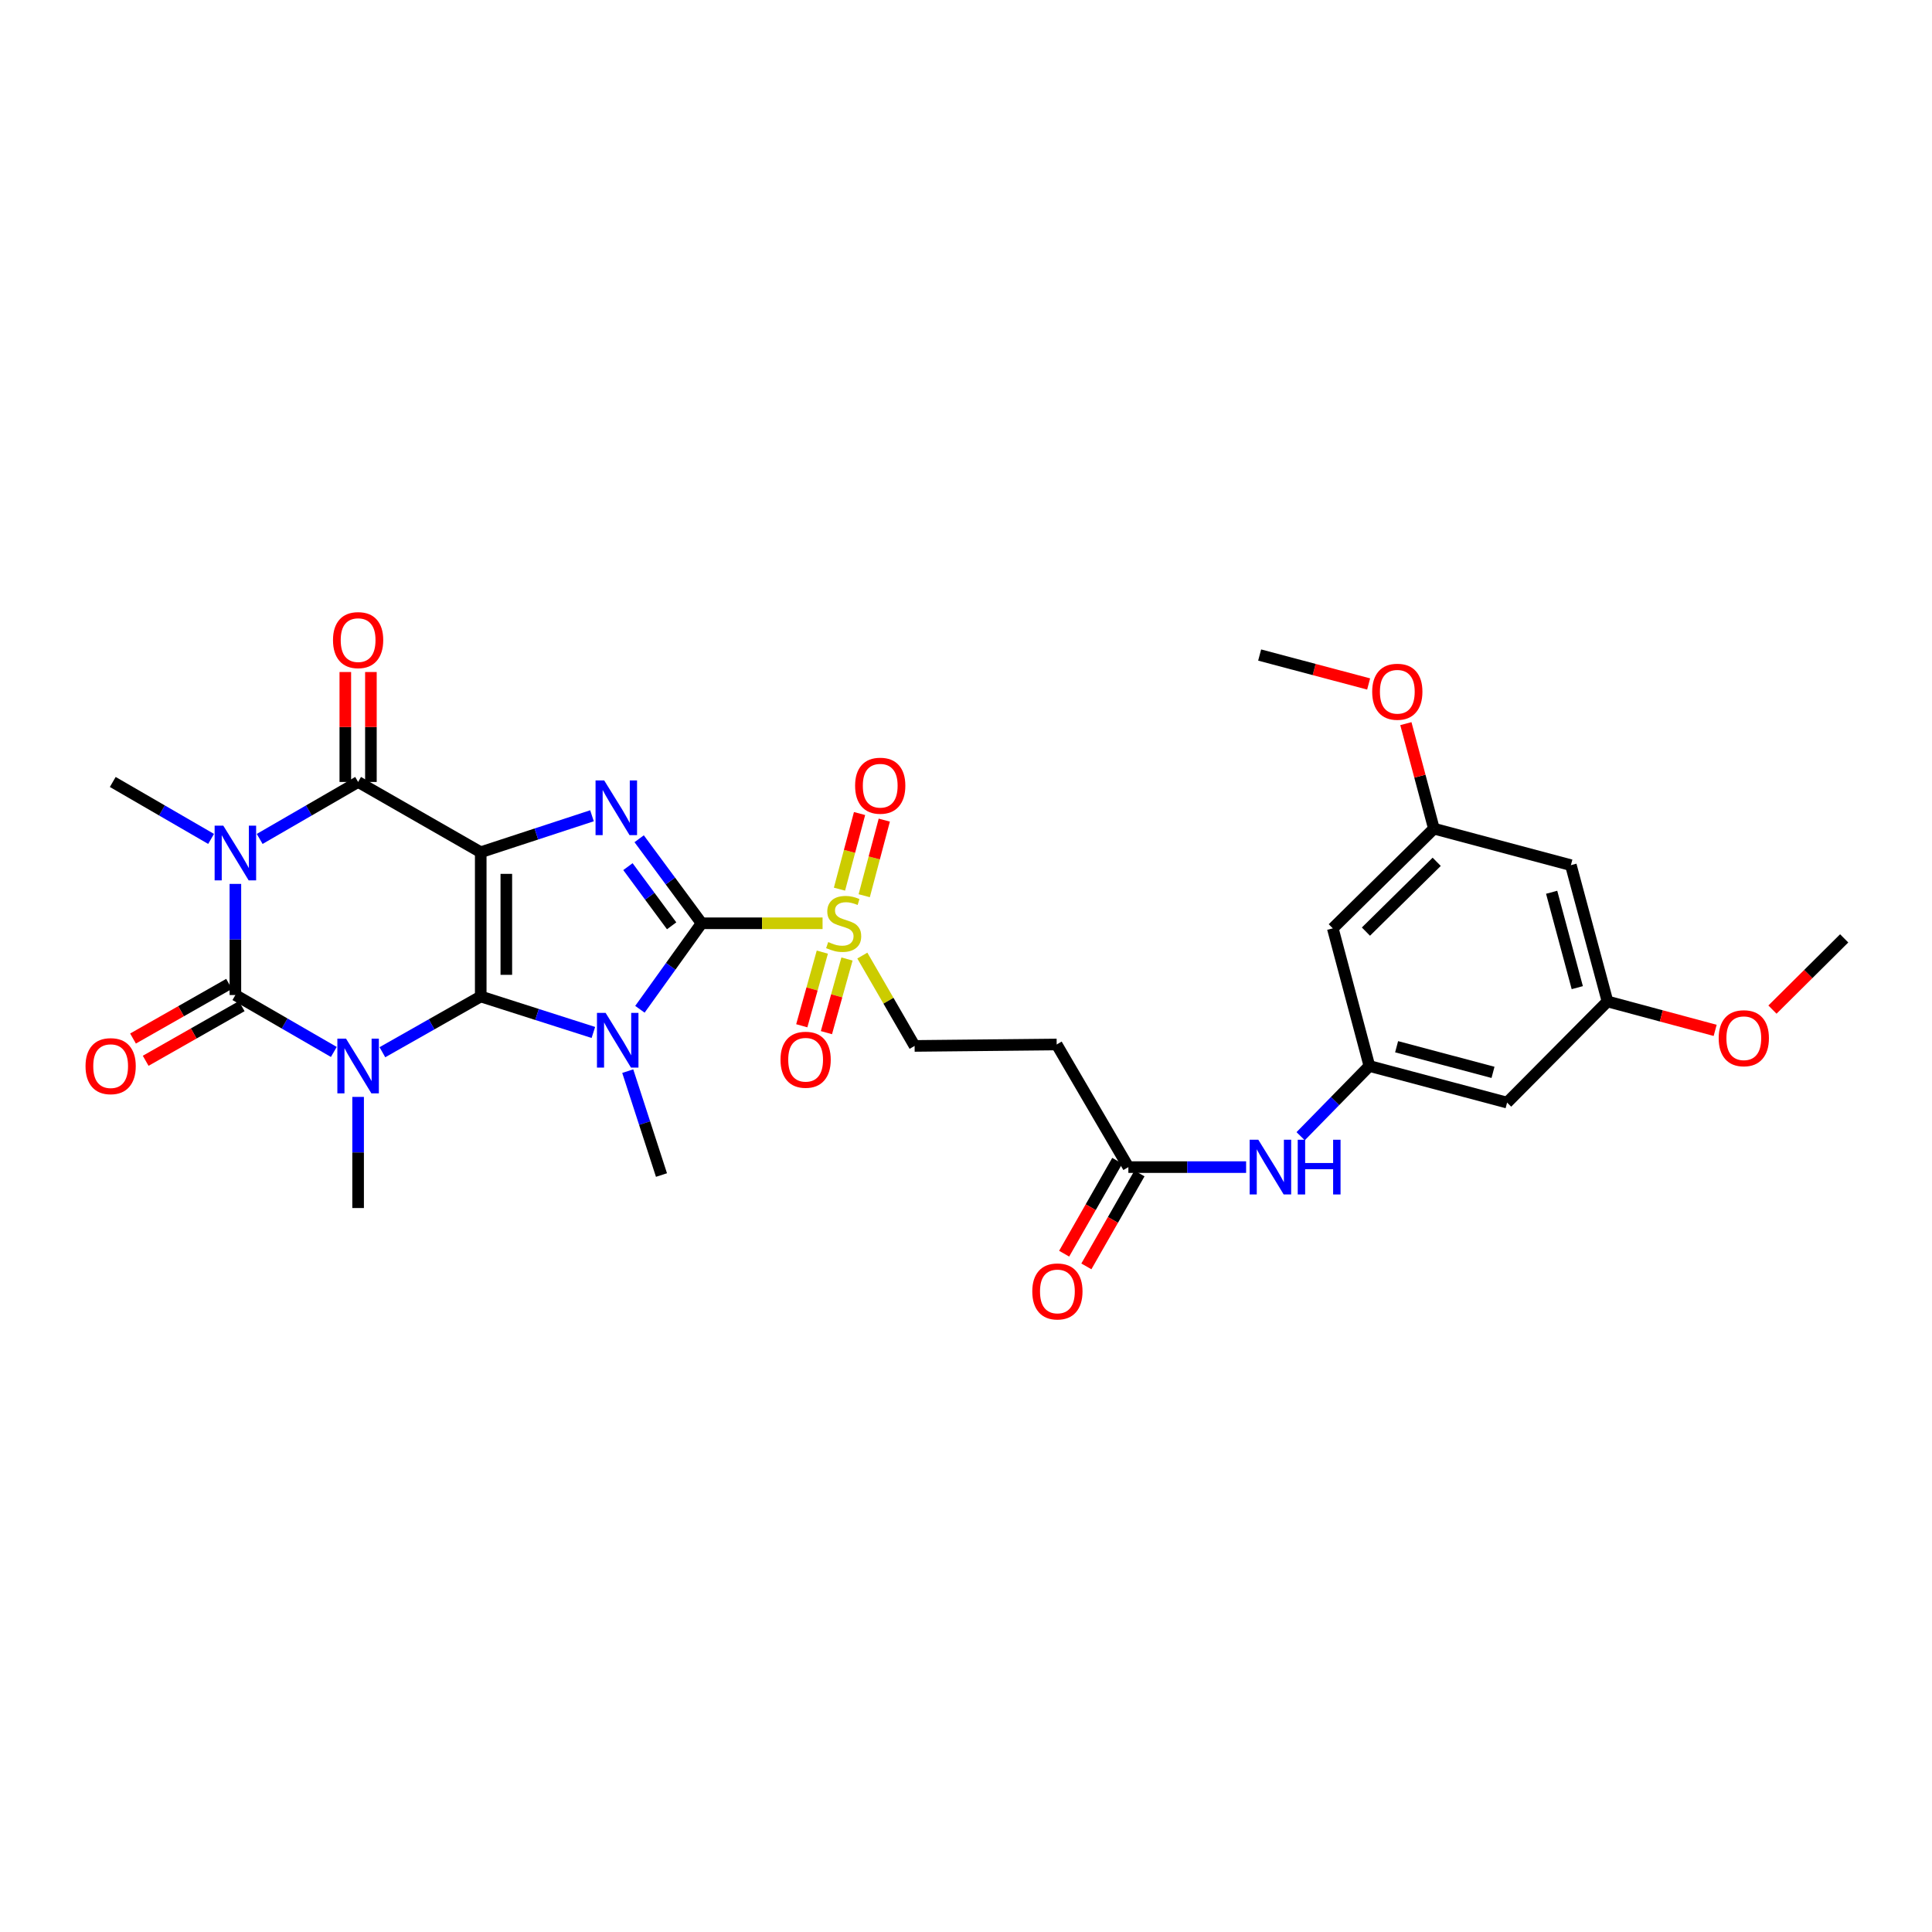 <?xml version='1.0' encoding='iso-8859-1'?>
<svg version='1.1' baseProfile='full'
              xmlns='http://www.w3.org/2000/svg'
                      xmlns:rdkit='http://www.rdkit.org/xml'
                      xmlns:xlink='http://www.w3.org/1999/xlink'
                  xml:space='preserve'
width='1000px' height='1000px' viewBox='0 0 1000 1000'>
<!-- END OF HEADER -->
<rect style='opacity:1.0;fill:#FFFFFF;stroke:none' width='1000' height='1000' x='0' y='0'> </rect>
<path class='bond-0' d='M 248.826,515.772 L 248.826,441.11' style='fill:none;fill-rule:evenodd;stroke:#000000;stroke-width:6px;stroke-linecap:butt;stroke-linejoin:miter;stroke-opacity:1' />
<path class='bond-0' d='M 262.074,504.572 L 262.074,452.309' style='fill:none;fill-rule:evenodd;stroke:#000000;stroke-width:6px;stroke-linecap:butt;stroke-linejoin:miter;stroke-opacity:1' />
<path class='bond-1' d='M 248.826,515.772 L 277.975,525.086' style='fill:none;fill-rule:evenodd;stroke:#000000;stroke-width:6px;stroke-linecap:butt;stroke-linejoin:miter;stroke-opacity:1' />
<path class='bond-1' d='M 277.975,525.086 L 307.125,534.4' style='fill:none;fill-rule:evenodd;stroke:#0000FF;stroke-width:6px;stroke-linecap:butt;stroke-linejoin:miter;stroke-opacity:1' />
<path class='bond-2' d='M 248.826,515.772 L 223.374,530.202' style='fill:none;fill-rule:evenodd;stroke:#000000;stroke-width:6px;stroke-linecap:butt;stroke-linejoin:miter;stroke-opacity:1' />
<path class='bond-2' d='M 223.374,530.202 L 197.923,544.632' style='fill:none;fill-rule:evenodd;stroke:#0000FF;stroke-width:6px;stroke-linecap:butt;stroke-linejoin:miter;stroke-opacity:1' />
<path class='bond-6' d='M 248.826,441.11 L 277.619,431.676' style='fill:none;fill-rule:evenodd;stroke:#000000;stroke-width:6px;stroke-linecap:butt;stroke-linejoin:miter;stroke-opacity:1' />
<path class='bond-6' d='M 277.619,431.676 L 306.411,422.241' style='fill:none;fill-rule:evenodd;stroke:#0000FF;stroke-width:6px;stroke-linecap:butt;stroke-linejoin:miter;stroke-opacity:1' />
<path class='bond-7' d='M 248.826,441.11 L 185.359,404.744' style='fill:none;fill-rule:evenodd;stroke:#000000;stroke-width:6px;stroke-linecap:butt;stroke-linejoin:miter;stroke-opacity:1' />
<path class='bond-3' d='M 331.217,522.404 L 347.18,500.146' style='fill:none;fill-rule:evenodd;stroke:#0000FF;stroke-width:6px;stroke-linecap:butt;stroke-linejoin:miter;stroke-opacity:1' />
<path class='bond-3' d='M 347.18,500.146 L 363.143,477.889' style='fill:none;fill-rule:evenodd;stroke:#000000;stroke-width:6px;stroke-linecap:butt;stroke-linejoin:miter;stroke-opacity:1' />
<path class='bond-24' d='M 324.919,554.42 L 333.65,581.31' style='fill:none;fill-rule:evenodd;stroke:#0000FF;stroke-width:6px;stroke-linecap:butt;stroke-linejoin:miter;stroke-opacity:1' />
<path class='bond-24' d='M 333.65,581.31 L 342.381,608.2' style='fill:none;fill-rule:evenodd;stroke:#000000;stroke-width:6px;stroke-linecap:butt;stroke-linejoin:miter;stroke-opacity:1' />
<path class='bond-4' d='M 172.785,544.485 L 147.309,529.757' style='fill:none;fill-rule:evenodd;stroke:#0000FF;stroke-width:6px;stroke-linecap:butt;stroke-linejoin:miter;stroke-opacity:1' />
<path class='bond-4' d='M 147.309,529.757 L 121.834,515.028' style='fill:none;fill-rule:evenodd;stroke:#000000;stroke-width:6px;stroke-linecap:butt;stroke-linejoin:miter;stroke-opacity:1' />
<path class='bond-23' d='M 185.359,567.753 L 185.359,596.514' style='fill:none;fill-rule:evenodd;stroke:#0000FF;stroke-width:6px;stroke-linecap:butt;stroke-linejoin:miter;stroke-opacity:1' />
<path class='bond-23' d='M 185.359,596.514 L 185.359,625.276' style='fill:none;fill-rule:evenodd;stroke:#000000;stroke-width:6px;stroke-linecap:butt;stroke-linejoin:miter;stroke-opacity:1' />
<path class='bond-8' d='M 363.143,477.889 L 394.452,477.889' style='fill:none;fill-rule:evenodd;stroke:#000000;stroke-width:6px;stroke-linecap:butt;stroke-linejoin:miter;stroke-opacity:1' />
<path class='bond-8' d='M 394.452,477.889 L 425.76,477.889' style='fill:none;fill-rule:evenodd;stroke:#CCCC00;stroke-width:6px;stroke-linecap:butt;stroke-linejoin:miter;stroke-opacity:1' />
<path class='bond-32' d='M 363.143,477.889 L 346.986,456.012' style='fill:none;fill-rule:evenodd;stroke:#000000;stroke-width:6px;stroke-linecap:butt;stroke-linejoin:miter;stroke-opacity:1' />
<path class='bond-32' d='M 346.986,456.012 L 330.828,434.135' style='fill:none;fill-rule:evenodd;stroke:#0000FF;stroke-width:6px;stroke-linecap:butt;stroke-linejoin:miter;stroke-opacity:1' />
<path class='bond-32' d='M 347.639,479.197 L 336.329,463.883' style='fill:none;fill-rule:evenodd;stroke:#000000;stroke-width:6px;stroke-linecap:butt;stroke-linejoin:miter;stroke-opacity:1' />
<path class='bond-32' d='M 336.329,463.883 L 325.018,448.569' style='fill:none;fill-rule:evenodd;stroke:#0000FF;stroke-width:6px;stroke-linecap:butt;stroke-linejoin:miter;stroke-opacity:1' />
<path class='bond-5' d='M 121.834,515.028 L 121.834,486.267' style='fill:none;fill-rule:evenodd;stroke:#000000;stroke-width:6px;stroke-linecap:butt;stroke-linejoin:miter;stroke-opacity:1' />
<path class='bond-5' d='M 121.834,486.267 L 121.834,457.506' style='fill:none;fill-rule:evenodd;stroke:#0000FF;stroke-width:6px;stroke-linecap:butt;stroke-linejoin:miter;stroke-opacity:1' />
<path class='bond-12' d='M 118.559,509.27 L 93.706,523.408' style='fill:none;fill-rule:evenodd;stroke:#000000;stroke-width:6px;stroke-linecap:butt;stroke-linejoin:miter;stroke-opacity:1' />
<path class='bond-12' d='M 93.706,523.408 L 68.852,537.546' style='fill:none;fill-rule:evenodd;stroke:#FF0000;stroke-width:6px;stroke-linecap:butt;stroke-linejoin:miter;stroke-opacity:1' />
<path class='bond-12' d='M 125.109,520.786 L 100.256,534.924' style='fill:none;fill-rule:evenodd;stroke:#000000;stroke-width:6px;stroke-linecap:butt;stroke-linejoin:miter;stroke-opacity:1' />
<path class='bond-12' d='M 100.256,534.924 L 75.403,549.062' style='fill:none;fill-rule:evenodd;stroke:#FF0000;stroke-width:6px;stroke-linecap:butt;stroke-linejoin:miter;stroke-opacity:1' />
<path class='bond-26' d='M 109.26,434.224 L 83.814,419.484' style='fill:none;fill-rule:evenodd;stroke:#0000FF;stroke-width:6px;stroke-linecap:butt;stroke-linejoin:miter;stroke-opacity:1' />
<path class='bond-26' d='M 83.814,419.484 L 58.367,404.744' style='fill:none;fill-rule:evenodd;stroke:#000000;stroke-width:6px;stroke-linecap:butt;stroke-linejoin:miter;stroke-opacity:1' />
<path class='bond-31' d='M 134.409,434.23 L 159.884,419.487' style='fill:none;fill-rule:evenodd;stroke:#0000FF;stroke-width:6px;stroke-linecap:butt;stroke-linejoin:miter;stroke-opacity:1' />
<path class='bond-31' d='M 159.884,419.487 L 185.359,404.744' style='fill:none;fill-rule:evenodd;stroke:#000000;stroke-width:6px;stroke-linecap:butt;stroke-linejoin:miter;stroke-opacity:1' />
<path class='bond-15' d='M 191.983,404.744 L 191.983,376.29' style='fill:none;fill-rule:evenodd;stroke:#000000;stroke-width:6px;stroke-linecap:butt;stroke-linejoin:miter;stroke-opacity:1' />
<path class='bond-15' d='M 191.983,376.29 L 191.983,347.836' style='fill:none;fill-rule:evenodd;stroke:#FF0000;stroke-width:6px;stroke-linecap:butt;stroke-linejoin:miter;stroke-opacity:1' />
<path class='bond-15' d='M 178.735,404.744 L 178.735,376.29' style='fill:none;fill-rule:evenodd;stroke:#000000;stroke-width:6px;stroke-linecap:butt;stroke-linejoin:miter;stroke-opacity:1' />
<path class='bond-15' d='M 178.735,376.29 L 178.735,347.836' style='fill:none;fill-rule:evenodd;stroke:#FF0000;stroke-width:6px;stroke-linecap:butt;stroke-linejoin:miter;stroke-opacity:1' />
<path class='bond-11' d='M 446.346,494.602 L 459.872,517.986' style='fill:none;fill-rule:evenodd;stroke:#CCCC00;stroke-width:6px;stroke-linecap:butt;stroke-linejoin:miter;stroke-opacity:1' />
<path class='bond-11' d='M 459.872,517.986 L 473.398,541.37' style='fill:none;fill-rule:evenodd;stroke:#000000;stroke-width:6px;stroke-linecap:butt;stroke-linejoin:miter;stroke-opacity:1' />
<path class='bond-16' d='M 447.318,463.624 L 452.512,444.057' style='fill:none;fill-rule:evenodd;stroke:#CCCC00;stroke-width:6px;stroke-linecap:butt;stroke-linejoin:miter;stroke-opacity:1' />
<path class='bond-16' d='M 452.512,444.057 L 457.706,424.489' style='fill:none;fill-rule:evenodd;stroke:#FF0000;stroke-width:6px;stroke-linecap:butt;stroke-linejoin:miter;stroke-opacity:1' />
<path class='bond-16' d='M 434.514,460.225 L 439.708,440.658' style='fill:none;fill-rule:evenodd;stroke:#CCCC00;stroke-width:6px;stroke-linecap:butt;stroke-linejoin:miter;stroke-opacity:1' />
<path class='bond-16' d='M 439.708,440.658 L 444.901,421.09' style='fill:none;fill-rule:evenodd;stroke:#FF0000;stroke-width:6px;stroke-linecap:butt;stroke-linejoin:miter;stroke-opacity:1' />
<path class='bond-17' d='M 425.635,492.819 L 420.315,511.879' style='fill:none;fill-rule:evenodd;stroke:#CCCC00;stroke-width:6px;stroke-linecap:butt;stroke-linejoin:miter;stroke-opacity:1' />
<path class='bond-17' d='M 420.315,511.879 L 414.996,530.938' style='fill:none;fill-rule:evenodd;stroke:#FF0000;stroke-width:6px;stroke-linecap:butt;stroke-linejoin:miter;stroke-opacity:1' />
<path class='bond-17' d='M 438.395,496.381 L 433.076,515.44' style='fill:none;fill-rule:evenodd;stroke:#CCCC00;stroke-width:6px;stroke-linecap:butt;stroke-linejoin:miter;stroke-opacity:1' />
<path class='bond-17' d='M 433.076,515.44 L 427.757,534.499' style='fill:none;fill-rule:evenodd;stroke:#FF0000;stroke-width:6px;stroke-linecap:butt;stroke-linejoin:miter;stroke-opacity:1' />
<path class='bond-9' d='M 708.79,551.755 L 691.003,569.929' style='fill:none;fill-rule:evenodd;stroke:#000000;stroke-width:6px;stroke-linecap:butt;stroke-linejoin:miter;stroke-opacity:1' />
<path class='bond-9' d='M 691.003,569.929 L 673.215,588.102' style='fill:none;fill-rule:evenodd;stroke:#0000FF;stroke-width:6px;stroke-linecap:butt;stroke-linejoin:miter;stroke-opacity:1' />
<path class='bond-18' d='M 708.79,551.755 L 780.066,570.7' style='fill:none;fill-rule:evenodd;stroke:#000000;stroke-width:6px;stroke-linecap:butt;stroke-linejoin:miter;stroke-opacity:1' />
<path class='bond-18' d='M 722.885,541.793 L 772.778,555.055' style='fill:none;fill-rule:evenodd;stroke:#000000;stroke-width:6px;stroke-linecap:butt;stroke-linejoin:miter;stroke-opacity:1' />
<path class='bond-19' d='M 708.79,551.755 L 689.853,480.509' style='fill:none;fill-rule:evenodd;stroke:#000000;stroke-width:6px;stroke-linecap:butt;stroke-linejoin:miter;stroke-opacity:1' />
<path class='bond-10' d='M 584.043,604.093 L 546.934,540.627' style='fill:none;fill-rule:evenodd;stroke:#000000;stroke-width:6px;stroke-linecap:butt;stroke-linejoin:miter;stroke-opacity:1' />
<path class='bond-14' d='M 584.043,604.093 L 614.515,604.093' style='fill:none;fill-rule:evenodd;stroke:#000000;stroke-width:6px;stroke-linecap:butt;stroke-linejoin:miter;stroke-opacity:1' />
<path class='bond-14' d='M 614.515,604.093 L 644.986,604.093' style='fill:none;fill-rule:evenodd;stroke:#0000FF;stroke-width:6px;stroke-linecap:butt;stroke-linejoin:miter;stroke-opacity:1' />
<path class='bond-25' d='M 578.292,600.806 L 564.547,624.855' style='fill:none;fill-rule:evenodd;stroke:#000000;stroke-width:6px;stroke-linecap:butt;stroke-linejoin:miter;stroke-opacity:1' />
<path class='bond-25' d='M 564.547,624.855 L 550.801,648.904' style='fill:none;fill-rule:evenodd;stroke:#FF0000;stroke-width:6px;stroke-linecap:butt;stroke-linejoin:miter;stroke-opacity:1' />
<path class='bond-25' d='M 589.794,607.38 L 576.048,631.429' style='fill:none;fill-rule:evenodd;stroke:#000000;stroke-width:6px;stroke-linecap:butt;stroke-linejoin:miter;stroke-opacity:1' />
<path class='bond-25' d='M 576.048,631.429 L 562.303,655.478' style='fill:none;fill-rule:evenodd;stroke:#FF0000;stroke-width:6px;stroke-linecap:butt;stroke-linejoin:miter;stroke-opacity:1' />
<path class='bond-13' d='M 473.398,541.37 L 546.934,540.627' style='fill:none;fill-rule:evenodd;stroke:#000000;stroke-width:6px;stroke-linecap:butt;stroke-linejoin:miter;stroke-opacity:1' />
<path class='bond-21' d='M 780.066,570.7 L 832.036,518.348' style='fill:none;fill-rule:evenodd;stroke:#000000;stroke-width:6px;stroke-linecap:butt;stroke-linejoin:miter;stroke-opacity:1' />
<path class='bond-20' d='M 689.853,480.509 L 742.183,428.9' style='fill:none;fill-rule:evenodd;stroke:#000000;stroke-width:6px;stroke-linecap:butt;stroke-linejoin:miter;stroke-opacity:1' />
<path class='bond-20' d='M 707.005,482.2 L 743.636,446.074' style='fill:none;fill-rule:evenodd;stroke:#000000;stroke-width:6px;stroke-linecap:butt;stroke-linejoin:miter;stroke-opacity:1' />
<path class='bond-22' d='M 742.183,428.9 L 813.084,447.815' style='fill:none;fill-rule:evenodd;stroke:#000000;stroke-width:6px;stroke-linecap:butt;stroke-linejoin:miter;stroke-opacity:1' />
<path class='bond-27' d='M 742.183,428.9 L 734.93,401.729' style='fill:none;fill-rule:evenodd;stroke:#000000;stroke-width:6px;stroke-linecap:butt;stroke-linejoin:miter;stroke-opacity:1' />
<path class='bond-27' d='M 734.93,401.729 L 727.676,374.558' style='fill:none;fill-rule:evenodd;stroke:#FF0000;stroke-width:6px;stroke-linecap:butt;stroke-linejoin:miter;stroke-opacity:1' />
<path class='bond-28' d='M 832.036,518.348 L 859.9,525.832' style='fill:none;fill-rule:evenodd;stroke:#000000;stroke-width:6px;stroke-linecap:butt;stroke-linejoin:miter;stroke-opacity:1' />
<path class='bond-28' d='M 859.9,525.832 L 887.764,533.317' style='fill:none;fill-rule:evenodd;stroke:#FF0000;stroke-width:6px;stroke-linecap:butt;stroke-linejoin:miter;stroke-opacity:1' />
<path class='bond-33' d='M 832.036,518.348 L 813.084,447.815' style='fill:none;fill-rule:evenodd;stroke:#000000;stroke-width:6px;stroke-linecap:butt;stroke-linejoin:miter;stroke-opacity:1' />
<path class='bond-33' d='M 816.399,511.206 L 803.132,461.833' style='fill:none;fill-rule:evenodd;stroke:#000000;stroke-width:6px;stroke-linecap:butt;stroke-linejoin:miter;stroke-opacity:1' />
<path class='bond-29' d='M 708.403,354.022 L 680.197,346.535' style='fill:none;fill-rule:evenodd;stroke:#FF0000;stroke-width:6px;stroke-linecap:butt;stroke-linejoin:miter;stroke-opacity:1' />
<path class='bond-29' d='M 680.197,346.535 L 651.992,339.047' style='fill:none;fill-rule:evenodd;stroke:#000000;stroke-width:6px;stroke-linecap:butt;stroke-linejoin:miter;stroke-opacity:1' />
<path class='bond-30' d='M 917.421,522.57 L 935.983,504.134' style='fill:none;fill-rule:evenodd;stroke:#FF0000;stroke-width:6px;stroke-linecap:butt;stroke-linejoin:miter;stroke-opacity:1' />
<path class='bond-30' d='M 935.983,504.134 L 954.545,485.698' style='fill:none;fill-rule:evenodd;stroke:#000000;stroke-width:6px;stroke-linecap:butt;stroke-linejoin:miter;stroke-opacity:1' />
<path  class='atom-2' d='M 313.466 524.266
L 322.746 539.266
Q 323.666 540.746, 325.146 543.426
Q 326.626 546.106, 326.706 546.266
L 326.706 524.266
L 330.466 524.266
L 330.466 552.586
L 326.586 552.586
L 316.626 536.186
Q 315.466 534.266, 314.226 532.066
Q 313.026 529.866, 312.666 529.186
L 312.666 552.586
L 308.986 552.586
L 308.986 524.266
L 313.466 524.266
' fill='#0000FF'/>
<path  class='atom-3' d='M 179.099 537.595
L 188.379 552.595
Q 189.299 554.075, 190.779 556.755
Q 192.259 559.435, 192.339 559.595
L 192.339 537.595
L 196.099 537.595
L 196.099 565.915
L 192.219 565.915
L 182.259 549.515
Q 181.099 547.595, 179.859 545.395
Q 178.659 543.195, 178.299 542.515
L 178.299 565.915
L 174.619 565.915
L 174.619 537.595
L 179.099 537.595
' fill='#0000FF'/>
<path  class='atom-6' d='M 115.574 427.348
L 124.854 442.348
Q 125.774 443.828, 127.254 446.508
Q 128.734 449.188, 128.814 449.348
L 128.814 427.348
L 132.574 427.348
L 132.574 455.668
L 128.694 455.668
L 118.734 439.268
Q 117.574 437.348, 116.334 435.148
Q 115.134 432.948, 114.774 432.268
L 114.774 455.668
L 111.094 455.668
L 111.094 427.348
L 115.574 427.348
' fill='#0000FF'/>
<path  class='atom-7' d='M 312.737 403.957
L 322.017 418.957
Q 322.937 420.437, 324.417 423.117
Q 325.897 425.797, 325.977 425.957
L 325.977 403.957
L 329.737 403.957
L 329.737 432.277
L 325.857 432.277
L 315.897 415.877
Q 314.737 413.957, 313.497 411.757
Q 312.297 409.557, 311.937 408.877
L 311.937 432.277
L 308.257 432.277
L 308.257 403.957
L 312.737 403.957
' fill='#0000FF'/>
<path  class='atom-9' d='M 428.679 487.609
Q 428.999 487.729, 430.319 488.289
Q 431.639 488.849, 433.079 489.209
Q 434.559 489.529, 435.999 489.529
Q 438.679 489.529, 440.239 488.249
Q 441.799 486.929, 441.799 484.649
Q 441.799 483.089, 440.999 482.129
Q 440.239 481.169, 439.039 480.649
Q 437.839 480.129, 435.839 479.529
Q 433.319 478.769, 431.799 478.049
Q 430.319 477.329, 429.239 475.809
Q 428.199 474.289, 428.199 471.729
Q 428.199 468.169, 430.599 465.969
Q 433.039 463.769, 437.839 463.769
Q 441.119 463.769, 444.839 465.329
L 443.919 468.409
Q 440.519 467.009, 437.959 467.009
Q 435.199 467.009, 433.679 468.169
Q 432.159 469.289, 432.199 471.249
Q 432.199 472.769, 432.959 473.689
Q 433.759 474.609, 434.879 475.129
Q 436.039 475.649, 437.959 476.249
Q 440.519 477.049, 442.039 477.849
Q 443.559 478.649, 444.639 480.289
Q 445.759 481.889, 445.759 484.649
Q 445.759 488.569, 443.119 490.689
Q 440.519 492.769, 436.159 492.769
Q 433.639 492.769, 431.719 492.209
Q 429.839 491.689, 427.599 490.769
L 428.679 487.609
' fill='#CCCC00'/>
<path  class='atom-13' d='M 44.271 551.835
Q 44.271 545.035, 47.631 541.235
Q 50.991 537.435, 57.271 537.435
Q 63.551 537.435, 66.911 541.235
Q 70.271 545.035, 70.271 551.835
Q 70.271 558.715, 66.871 562.635
Q 63.471 566.515, 57.271 566.515
Q 51.031 566.515, 47.631 562.635
Q 44.271 558.755, 44.271 551.835
M 57.271 563.315
Q 61.591 563.315, 63.911 560.435
Q 66.271 557.515, 66.271 551.835
Q 66.271 546.275, 63.911 543.475
Q 61.591 540.635, 57.271 540.635
Q 52.951 540.635, 50.591 543.435
Q 48.271 546.235, 48.271 551.835
Q 48.271 557.555, 50.591 560.435
Q 52.951 563.315, 57.271 563.315
' fill='#FF0000'/>
<path  class='atom-15' d='M 651.304 589.933
L 660.584 604.933
Q 661.504 606.413, 662.984 609.093
Q 664.464 611.773, 664.544 611.933
L 664.544 589.933
L 668.304 589.933
L 668.304 618.253
L 664.424 618.253
L 654.464 601.853
Q 653.304 599.933, 652.064 597.733
Q 650.864 595.533, 650.504 594.853
L 650.504 618.253
L 646.824 618.253
L 646.824 589.933
L 651.304 589.933
' fill='#0000FF'/>
<path  class='atom-15' d='M 671.704 589.933
L 675.544 589.933
L 675.544 601.973
L 690.024 601.973
L 690.024 589.933
L 693.864 589.933
L 693.864 618.253
L 690.024 618.253
L 690.024 605.173
L 675.544 605.173
L 675.544 618.253
L 671.704 618.253
L 671.704 589.933
' fill='#0000FF'/>
<path  class='atom-16' d='M 172.359 331.318
Q 172.359 324.518, 175.719 320.718
Q 179.079 316.918, 185.359 316.918
Q 191.639 316.918, 194.999 320.718
Q 198.359 324.518, 198.359 331.318
Q 198.359 338.198, 194.959 342.118
Q 191.559 345.998, 185.359 345.998
Q 179.119 345.998, 175.719 342.118
Q 172.359 338.238, 172.359 331.318
M 185.359 342.798
Q 189.679 342.798, 191.999 339.918
Q 194.359 336.998, 194.359 331.318
Q 194.359 325.758, 191.999 322.958
Q 189.679 320.118, 185.359 320.118
Q 181.039 320.118, 178.679 322.918
Q 176.359 325.718, 176.359 331.318
Q 176.359 337.038, 178.679 339.918
Q 181.039 342.798, 185.359 342.798
' fill='#FF0000'/>
<path  class='atom-17' d='M 442.602 406.679
Q 442.602 399.879, 445.962 396.079
Q 449.322 392.279, 455.602 392.279
Q 461.882 392.279, 465.242 396.079
Q 468.602 399.879, 468.602 406.679
Q 468.602 413.559, 465.202 417.479
Q 461.802 421.359, 455.602 421.359
Q 449.362 421.359, 445.962 417.479
Q 442.602 413.599, 442.602 406.679
M 455.602 418.159
Q 459.922 418.159, 462.242 415.279
Q 464.602 412.359, 464.602 406.679
Q 464.602 401.119, 462.242 398.319
Q 459.922 395.479, 455.602 395.479
Q 451.282 395.479, 448.922 398.279
Q 446.602 401.079, 446.602 406.679
Q 446.602 412.399, 448.922 415.279
Q 451.282 418.159, 455.602 418.159
' fill='#FF0000'/>
<path  class='atom-18' d='M 403.99 548.516
Q 403.99 541.716, 407.35 537.916
Q 410.71 534.116, 416.99 534.116
Q 423.27 534.116, 426.63 537.916
Q 429.99 541.716, 429.99 548.516
Q 429.99 555.396, 426.59 559.316
Q 423.19 563.196, 416.99 563.196
Q 410.75 563.196, 407.35 559.316
Q 403.99 555.436, 403.99 548.516
M 416.99 559.996
Q 421.31 559.996, 423.63 557.116
Q 425.99 554.196, 425.99 548.516
Q 425.99 542.956, 423.63 540.156
Q 421.31 537.316, 416.99 537.316
Q 412.67 537.316, 410.31 540.116
Q 407.99 542.916, 407.99 548.516
Q 407.99 554.236, 410.31 557.116
Q 412.67 559.996, 416.99 559.996
' fill='#FF0000'/>
<path  class='atom-26' d='M 534.309 668.442
Q 534.309 661.642, 537.669 657.842
Q 541.029 654.042, 547.309 654.042
Q 553.589 654.042, 556.949 657.842
Q 560.309 661.642, 560.309 668.442
Q 560.309 675.322, 556.909 679.242
Q 553.509 683.122, 547.309 683.122
Q 541.069 683.122, 537.669 679.242
Q 534.309 675.362, 534.309 668.442
M 547.309 679.922
Q 551.629 679.922, 553.949 677.042
Q 556.309 674.122, 556.309 668.442
Q 556.309 662.882, 553.949 660.082
Q 551.629 657.242, 547.309 657.242
Q 542.989 657.242, 540.629 660.042
Q 538.309 662.842, 538.309 668.442
Q 538.309 674.162, 540.629 677.042
Q 542.989 679.922, 547.309 679.922
' fill='#FF0000'/>
<path  class='atom-28' d='M 710.246 358.043
Q 710.246 351.243, 713.606 347.443
Q 716.966 343.643, 723.246 343.643
Q 729.526 343.643, 732.886 347.443
Q 736.246 351.243, 736.246 358.043
Q 736.246 364.923, 732.846 368.843
Q 729.446 372.723, 723.246 372.723
Q 717.006 372.723, 713.606 368.843
Q 710.246 364.963, 710.246 358.043
M 723.246 369.523
Q 727.566 369.523, 729.886 366.643
Q 732.246 363.723, 732.246 358.043
Q 732.246 352.483, 729.886 349.683
Q 727.566 346.843, 723.246 346.843
Q 718.926 346.843, 716.566 349.643
Q 714.246 352.443, 714.246 358.043
Q 714.246 363.763, 716.566 366.643
Q 718.926 369.523, 723.246 369.523
' fill='#FF0000'/>
<path  class='atom-29' d='M 889.59 537.38
Q 889.59 530.58, 892.95 526.78
Q 896.31 522.98, 902.59 522.98
Q 908.87 522.98, 912.23 526.78
Q 915.59 530.58, 915.59 537.38
Q 915.59 544.26, 912.19 548.18
Q 908.79 552.06, 902.59 552.06
Q 896.35 552.06, 892.95 548.18
Q 889.59 544.3, 889.59 537.38
M 902.59 548.86
Q 906.91 548.86, 909.23 545.98
Q 911.59 543.06, 911.59 537.38
Q 911.59 531.82, 909.23 529.02
Q 906.91 526.18, 902.59 526.18
Q 898.27 526.18, 895.91 528.98
Q 893.59 531.78, 893.59 537.38
Q 893.59 543.1, 895.91 545.98
Q 898.27 548.86, 902.59 548.86
' fill='#FF0000'/>
</svg>

